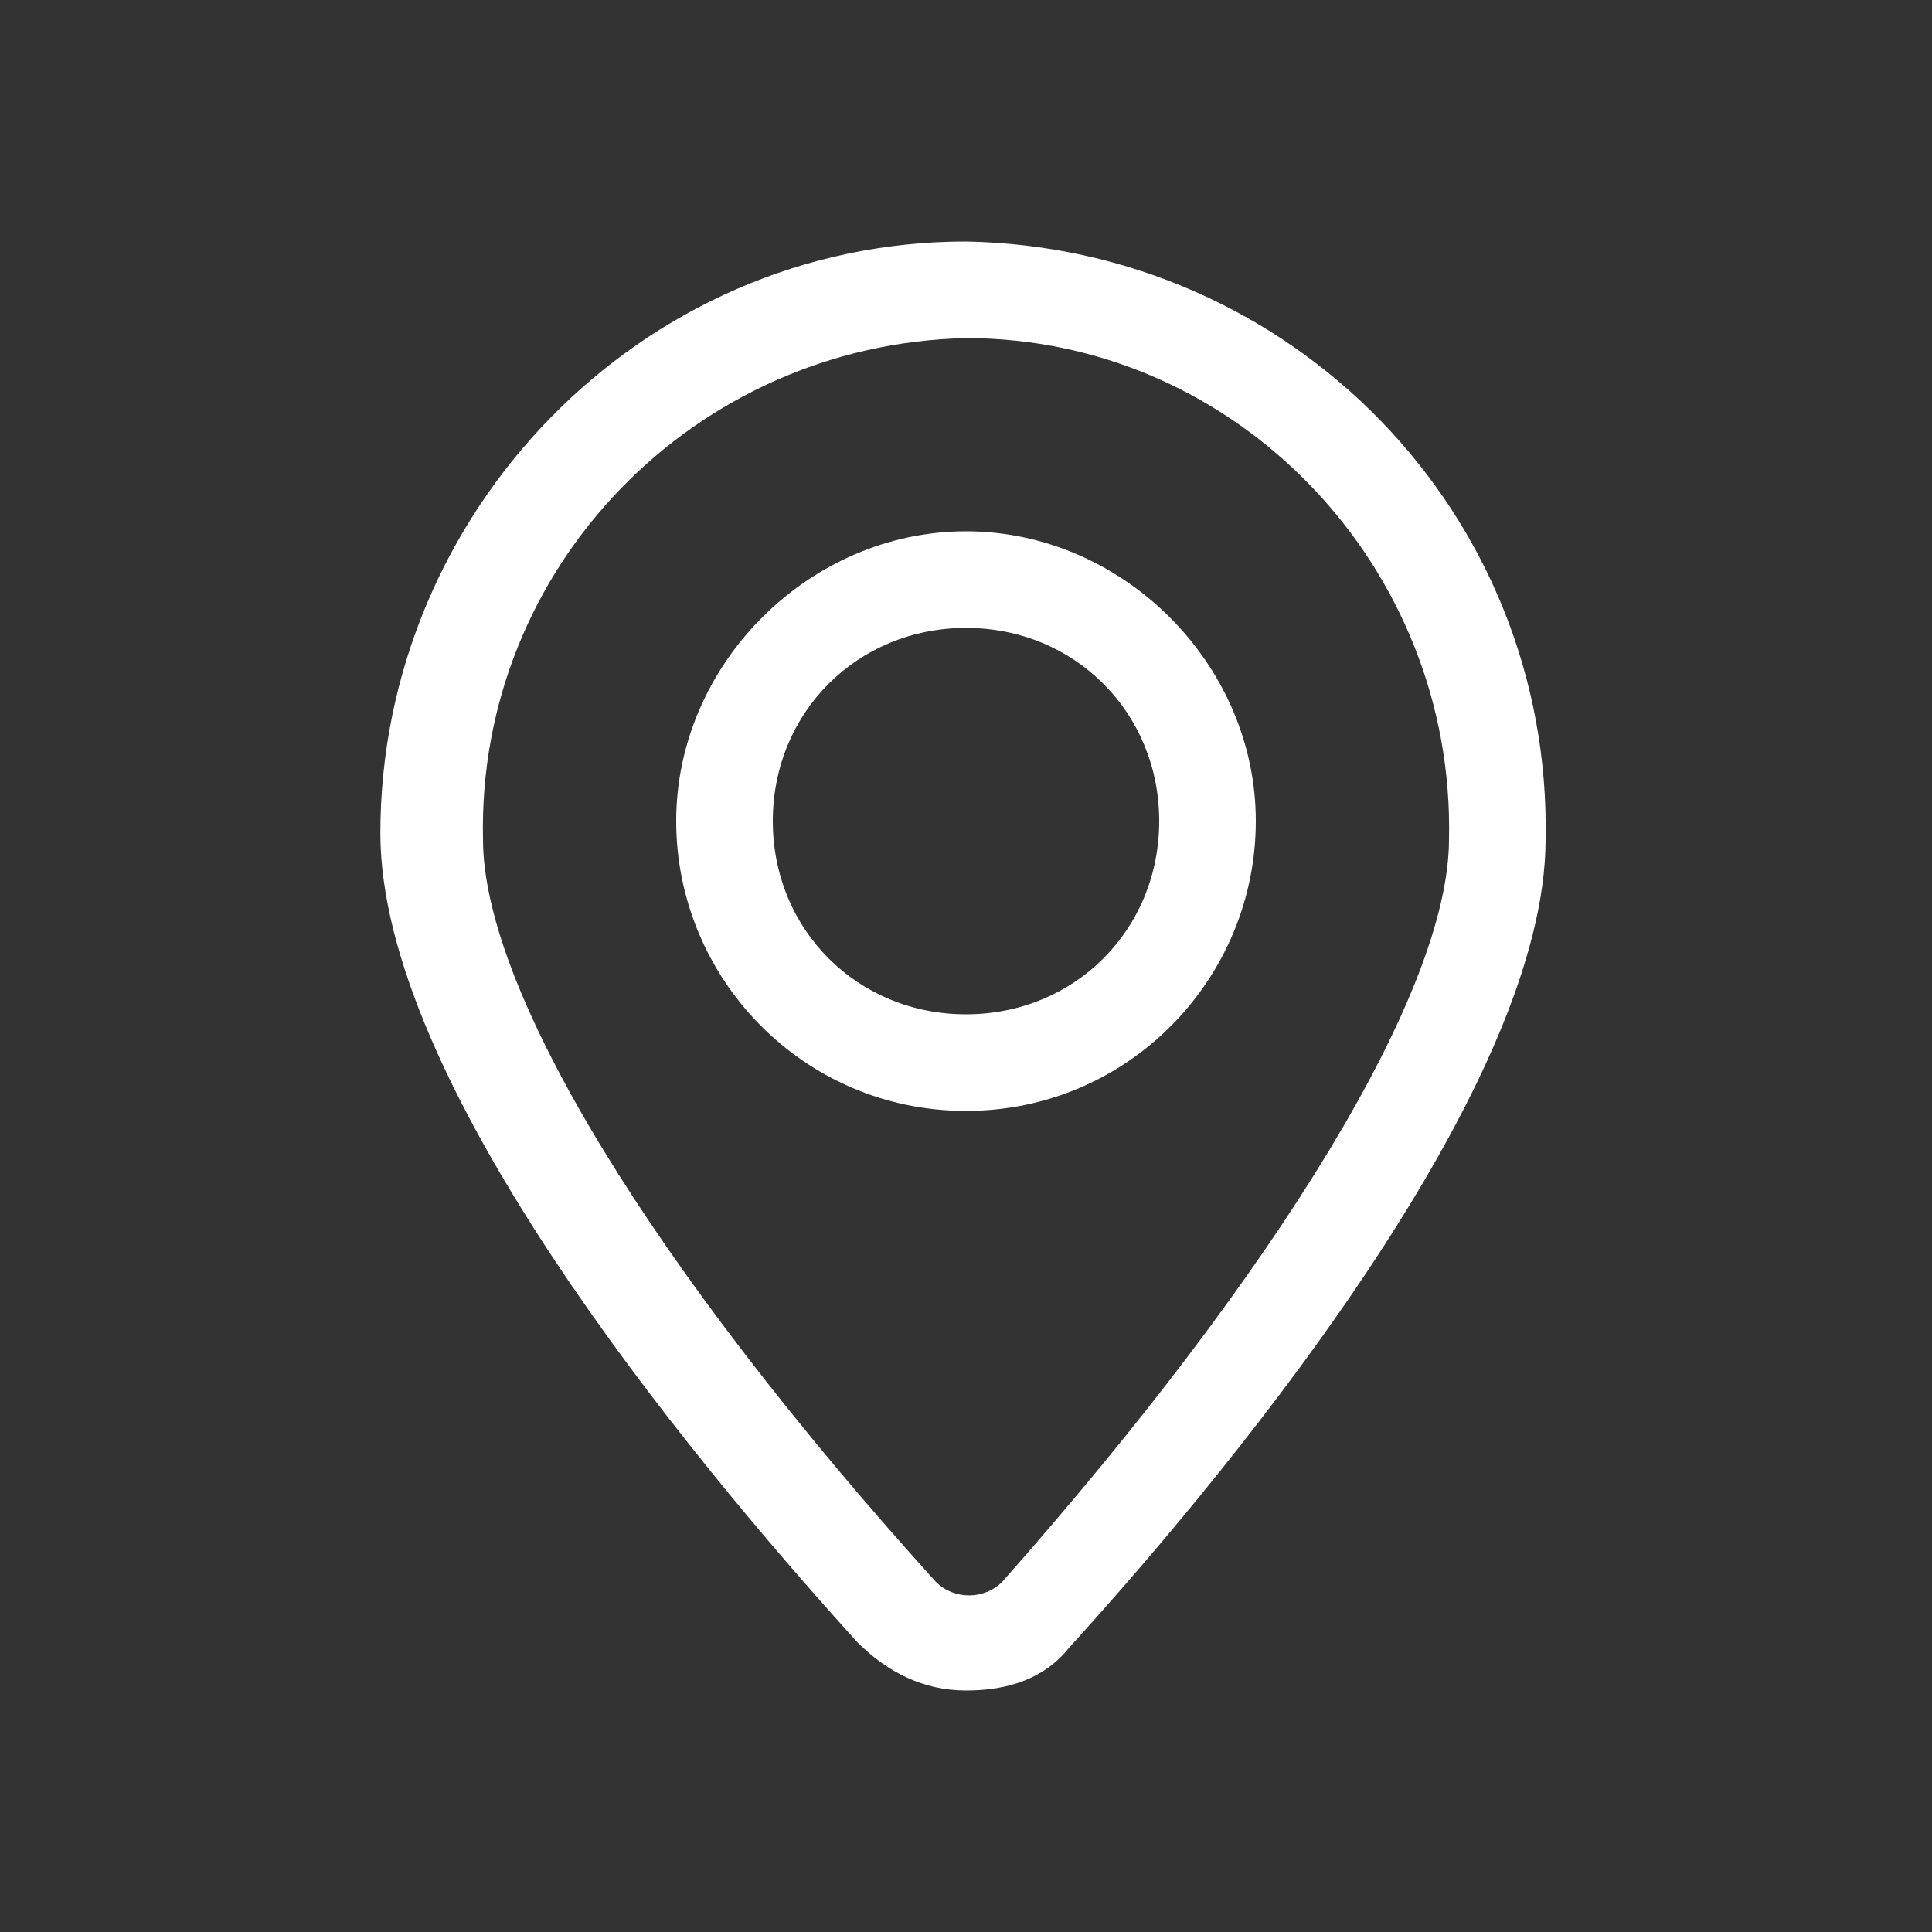 <?xml version="1.0" encoding="UTF-8"?>
<!-- Generator: Adobe Illustrator 25.1.0, SVG Export Plug-In . SVG Version: 6.00 Build 0)  -->
<svg xmlns="http://www.w3.org/2000/svg" xmlns:xlink="http://www.w3.org/1999/xlink" version="1.1" id="Layer_1" x="0px" y="0px" viewBox="0 0 32 32" style="enable-background:new 0 0 32 32;" xml:space="preserve">
<rect x="0" y="0" width="32" height="32" fill="#333333" stroke="none"/>
<style type="text/css">
	.st0{fill:#ffffff;}
</style>
<g>
	<path class="st0" d="M16,28c-0.7,0-1.3-0.3-1.8-0.8c-2.9-3.2-7.9-9.3-7.9-13.4C6.3,8.5,10.6,4,16,4c5.4,0.1,9.7,4.5,9.6,9.9   c0,4-4.9,10.1-7.9,13.4C17.3,27.8,16.7,28,16,28z M16,5.6c-4.5,0.1-8.1,3.8-8,8.3c0,2.5,2.8,7.1,7.5,12.3c0.3,0.3,0.8,0.3,1.1,0   c0,0,0,0,0,0C21.2,21,24,16.4,24,13.9C24.1,9.4,20.5,5.6,16,5.6z"></path>
	<path class="st0" d="M16,18.4c-2.7,0-4.8-2.2-4.8-4.8s2.2-4.8,4.8-4.8s4.8,2.2,4.8,4.8S18.7,18.4,16,18.4z M16,10.4   c-1.8,0-3.2,1.4-3.2,3.2s1.4,3.2,3.2,3.2s3.2-1.4,3.2-3.2S17.8,10.4,16,10.4z"></path>
</g>
</svg>
